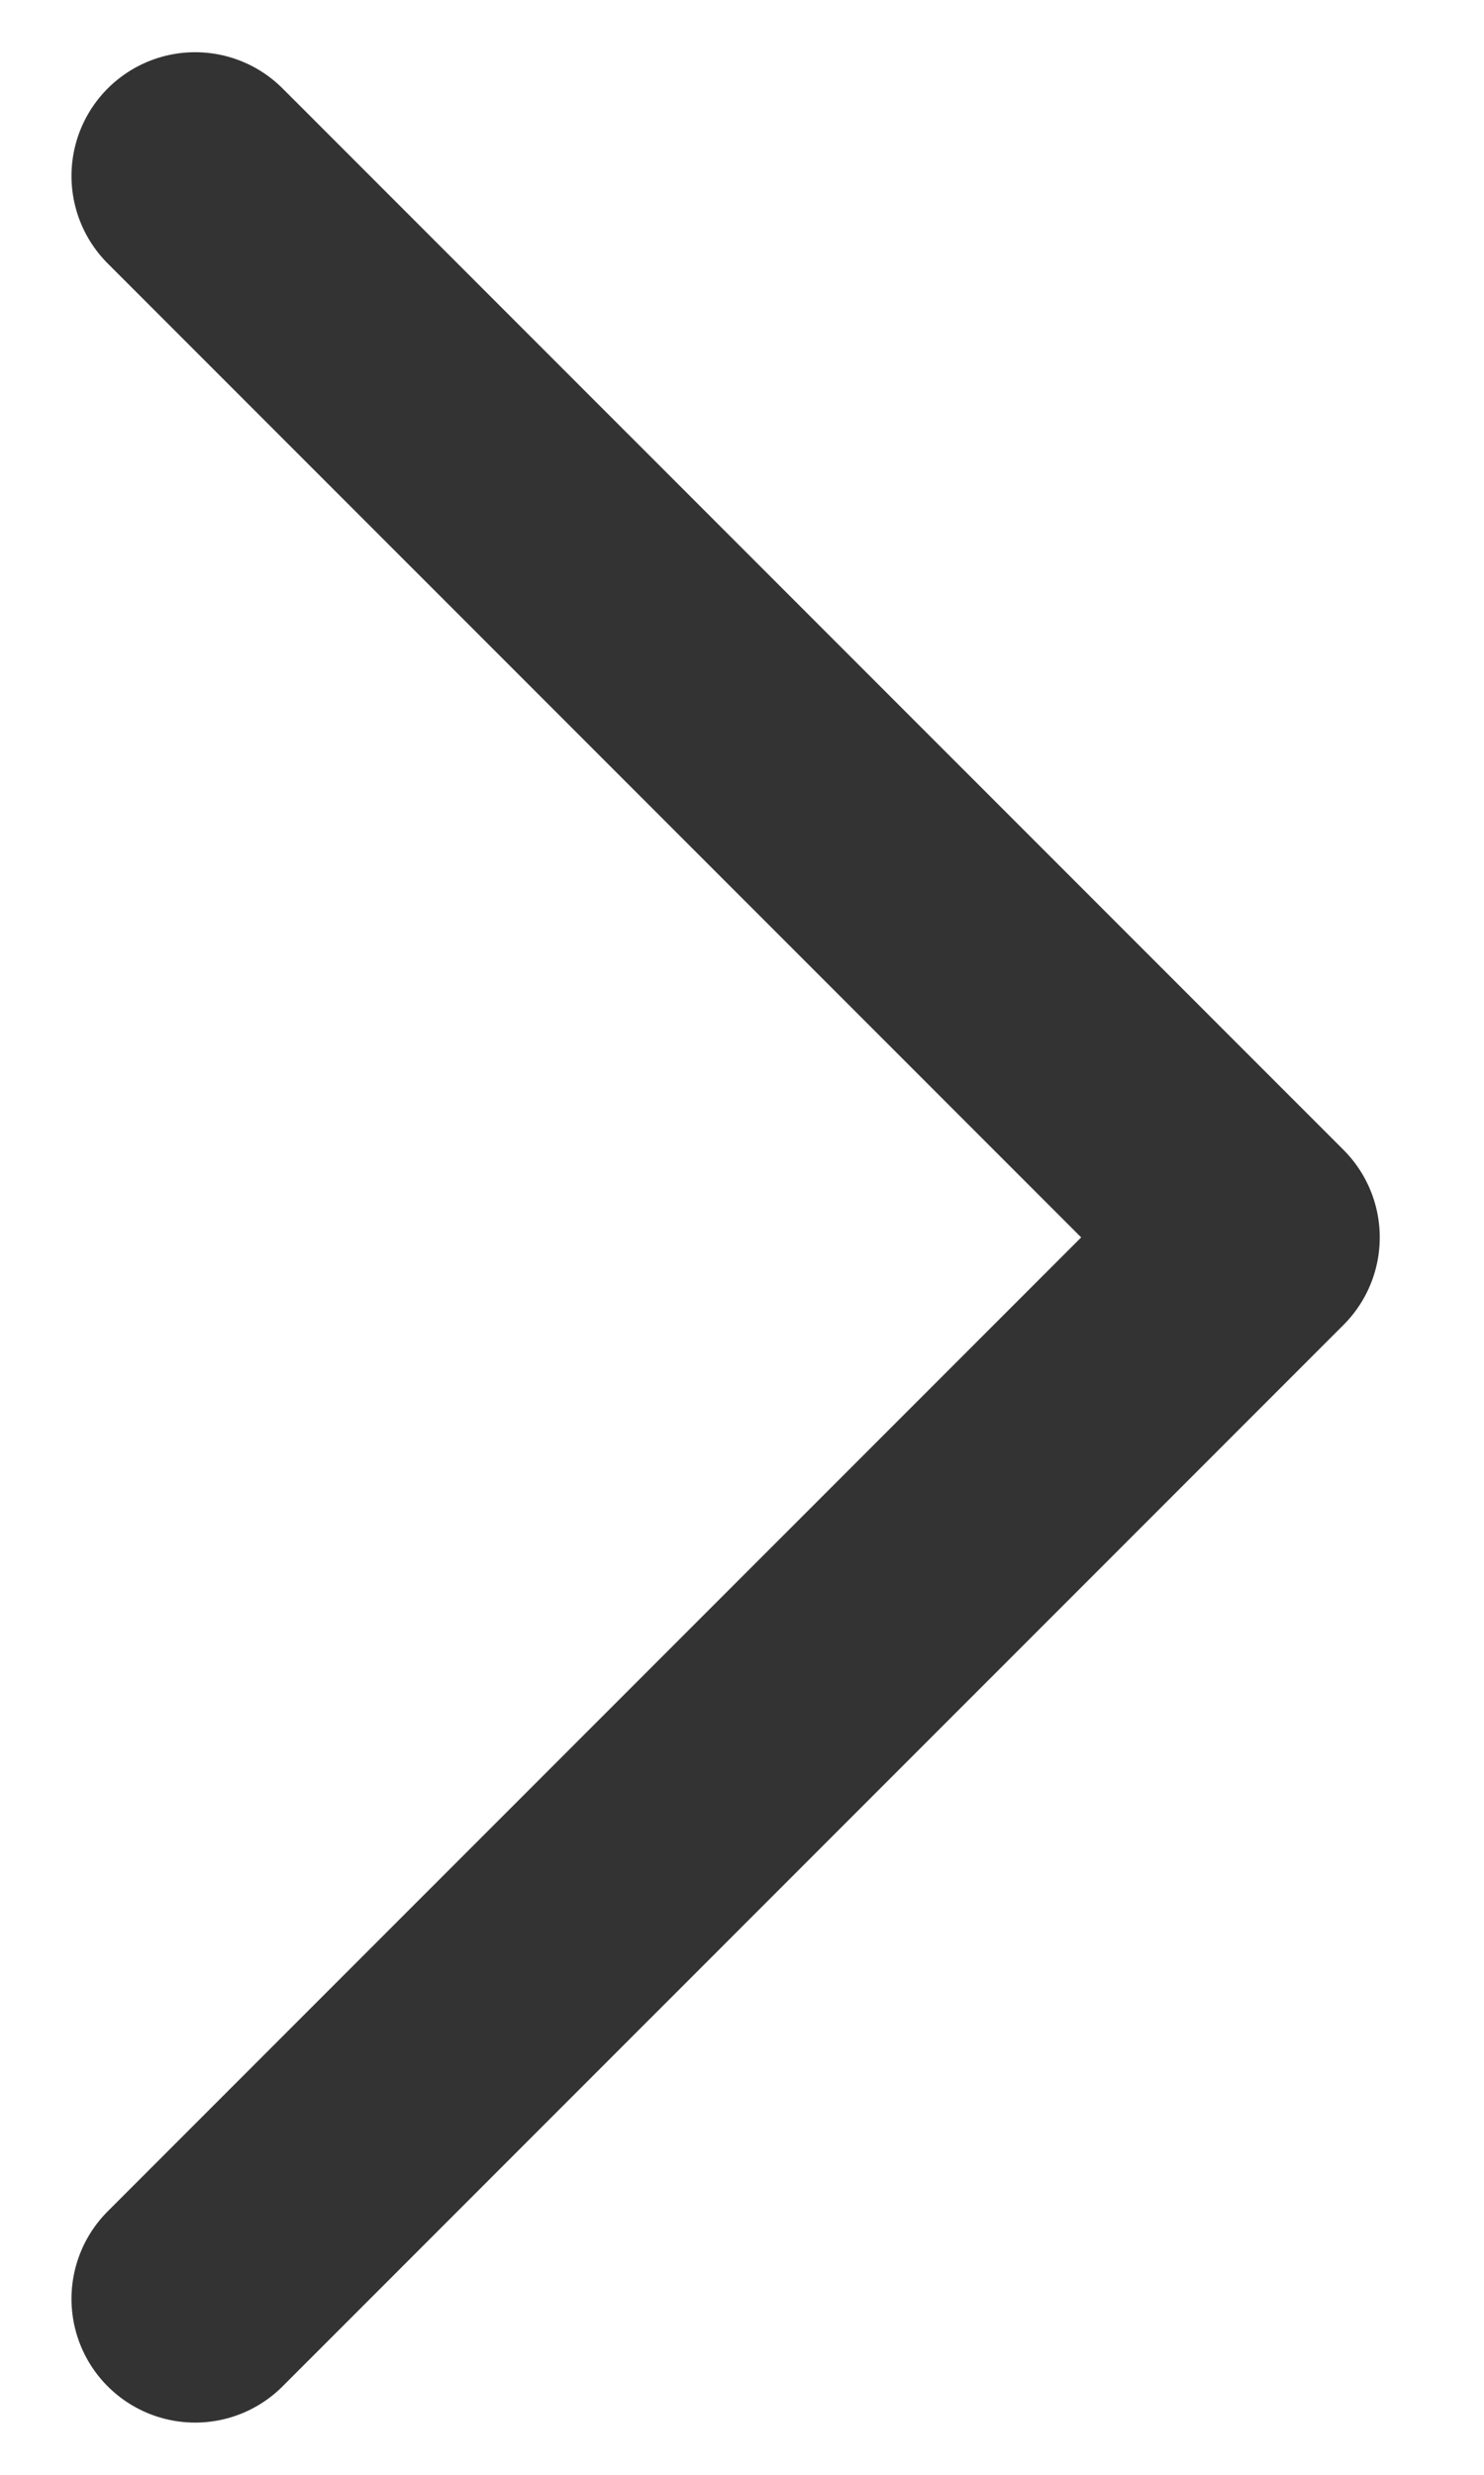 <svg width="12" height="20" viewBox="0 0 12 20" fill="none" xmlns="http://www.w3.org/2000/svg">
<path d="M1.578 1.422L10.157 10L1.578 18.578" stroke="#333333" stroke-width="2" stroke-linecap="round" stroke-linejoin="round"/>
</svg>
